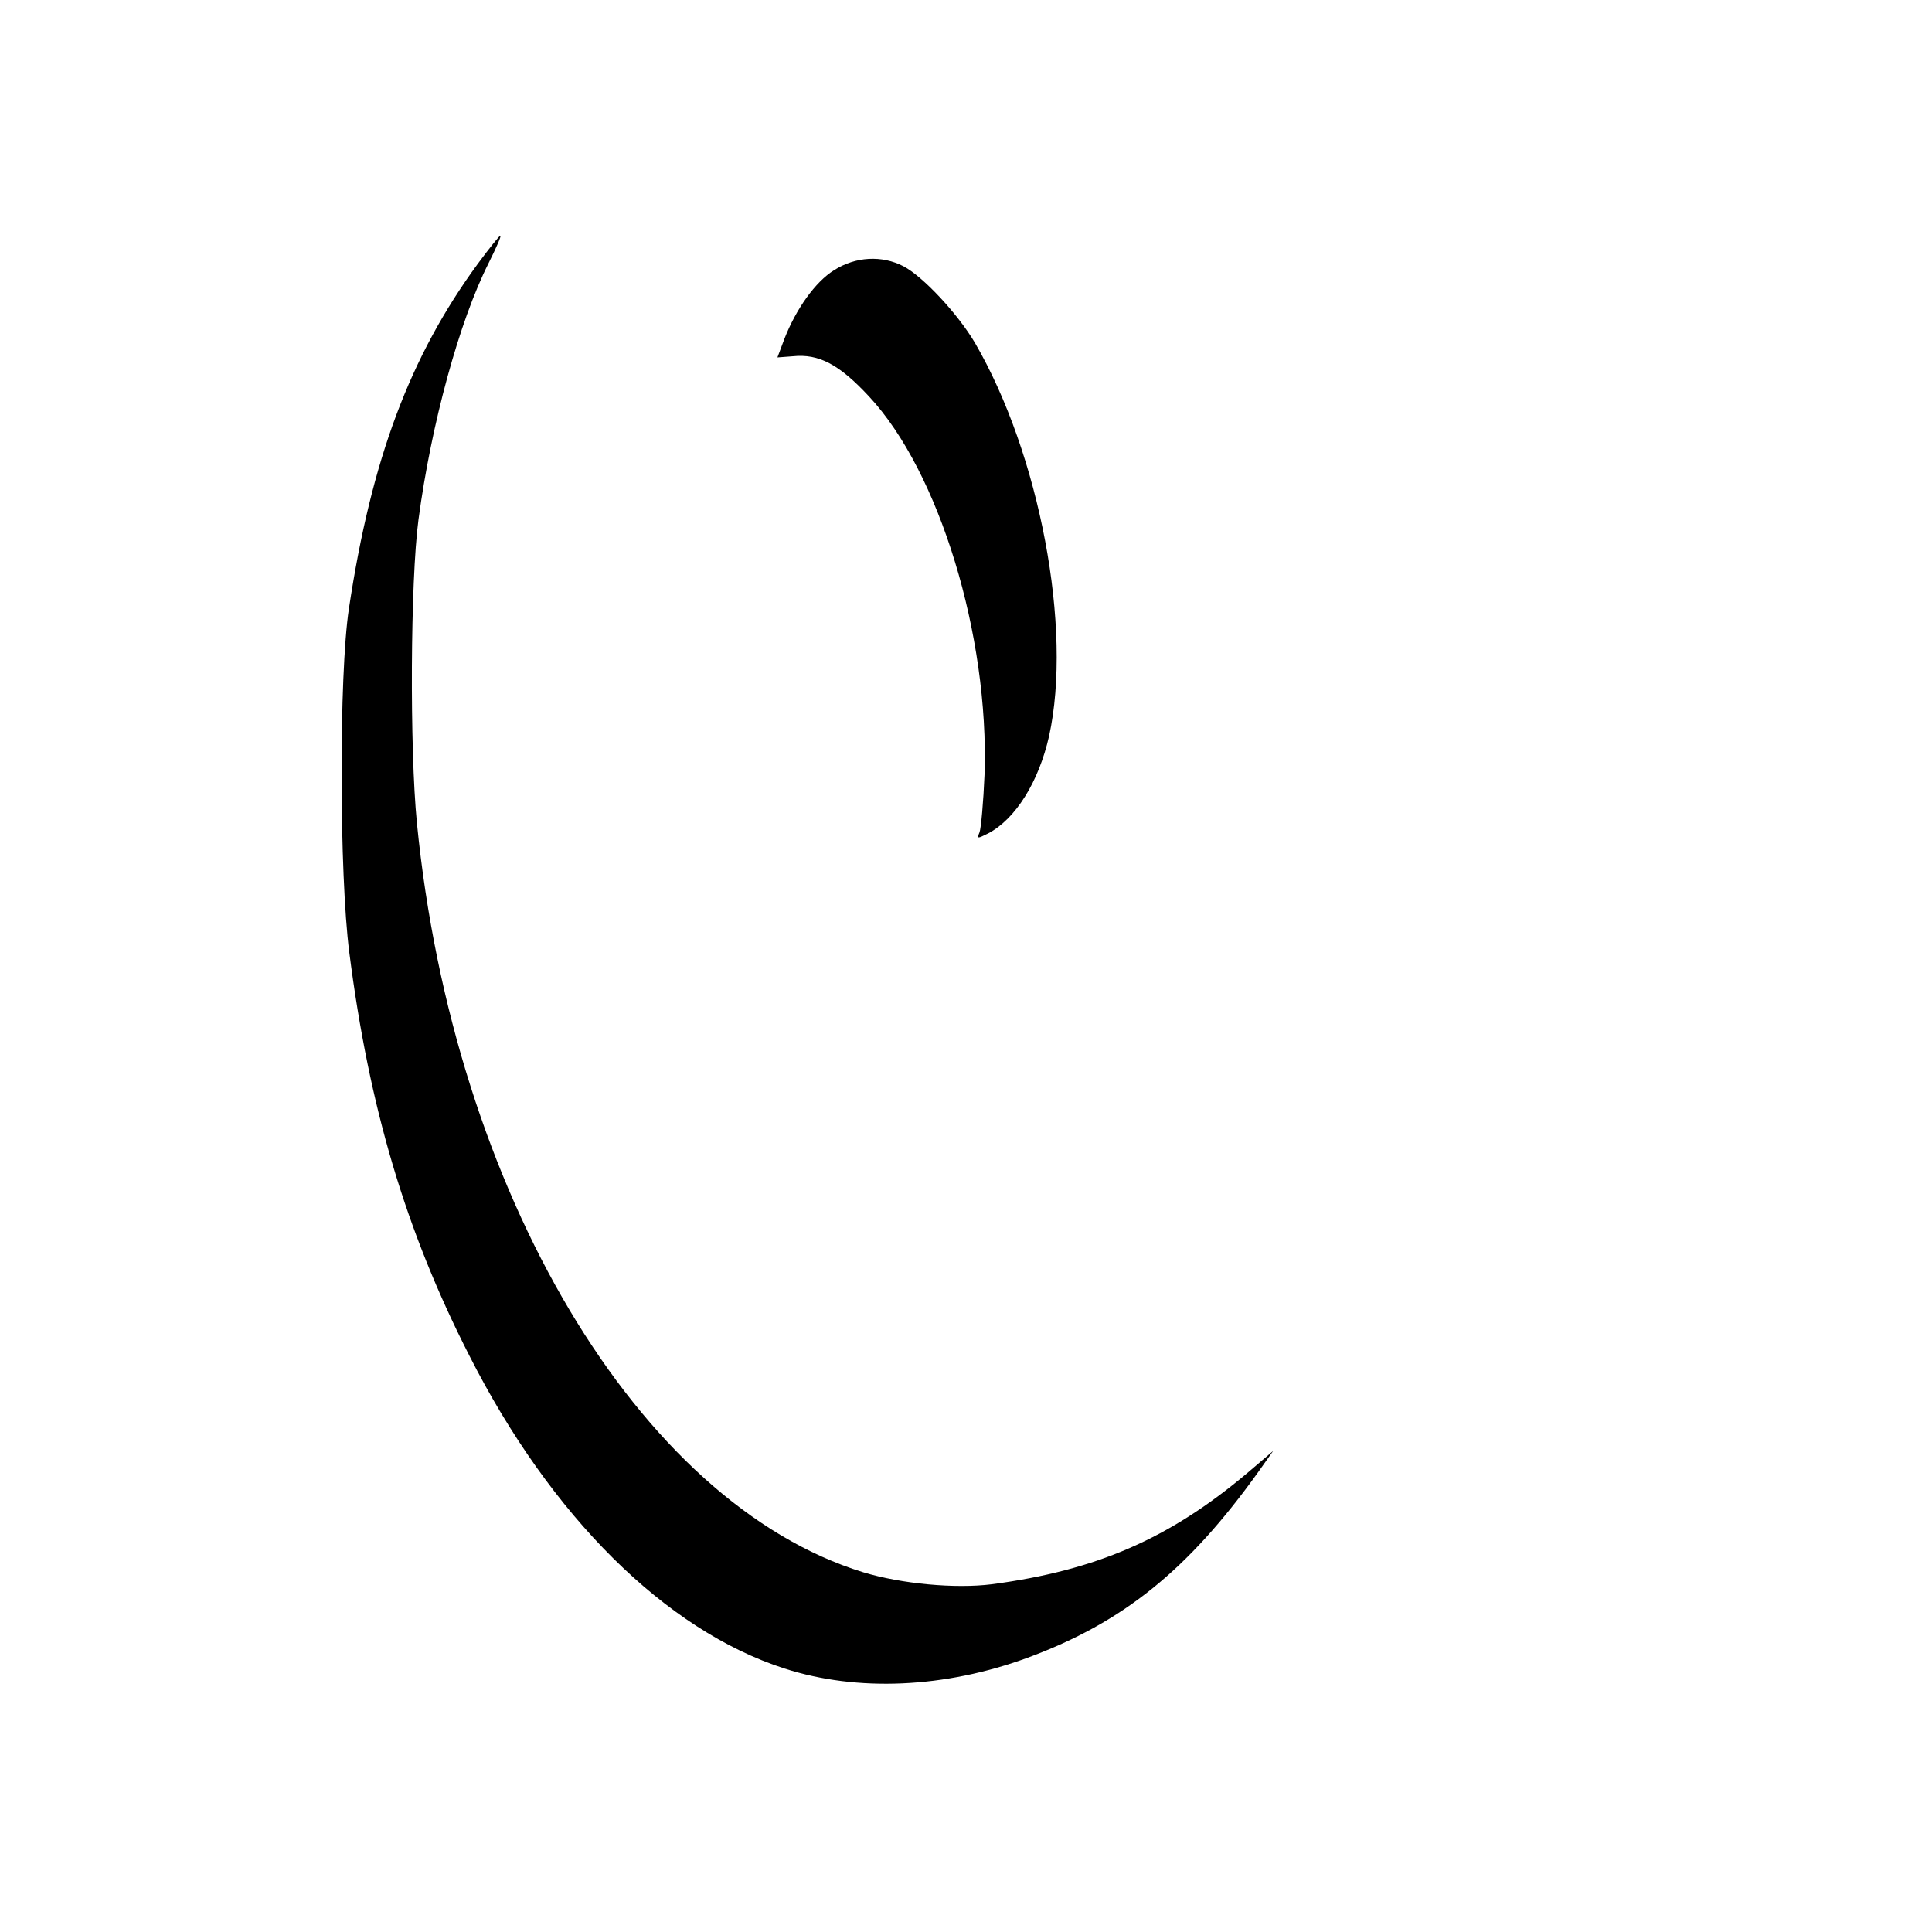 <?xml version="1.0" standalone="no"?>
<!DOCTYPE svg PUBLIC "-//W3C//DTD SVG 20010904//EN"
 "http://www.w3.org/TR/2001/REC-SVG-20010904/DTD/svg10.dtd">
<svg version="1.0" xmlns="http://www.w3.org/2000/svg"
 width="500pt" height="500pt" viewBox="0 0 500 500"
 preserveAspectRatio="xMidYMid meet">

<g transform="translate(0,500) scale(0.1,-0.1)"
fill="#000000" stroke="none">
<path d="M1237 4318 c-176 -240 -276 -507 -334 -893 -26 -171 -25 -689 1 -890
51 -400 146 -721 311 -1044 211 -416 508 -710 815 -809 189 -61 415 -51 630
28 246 91 414 226 596 480 l39 55 -68 -58 c-201 -169 -389 -251 -660 -287 -95
-12 -234 1 -333 31 -581 179 -1061 985 -1155 1939 -19 192 -17 627 4 785 33
248 106 514 181 663 20 40 34 72 31 72 -3 0 -29 -33 -58 -72z"/>
<path d="M2159 4301 c-49 -30 -99 -101 -129 -178 l-18 -48 40 3 c67 7 120 -21
197 -104 182 -195 311 -619 299 -978 -3 -72 -9 -139 -13 -150 -7 -17 -6 -17
22 -3 71 37 131 133 158 252 61 278 -24 729 -192 1018 -45 76 -135 172 -185
198 -56 29 -124 25 -179 -10z"/>
</g>
</svg>
